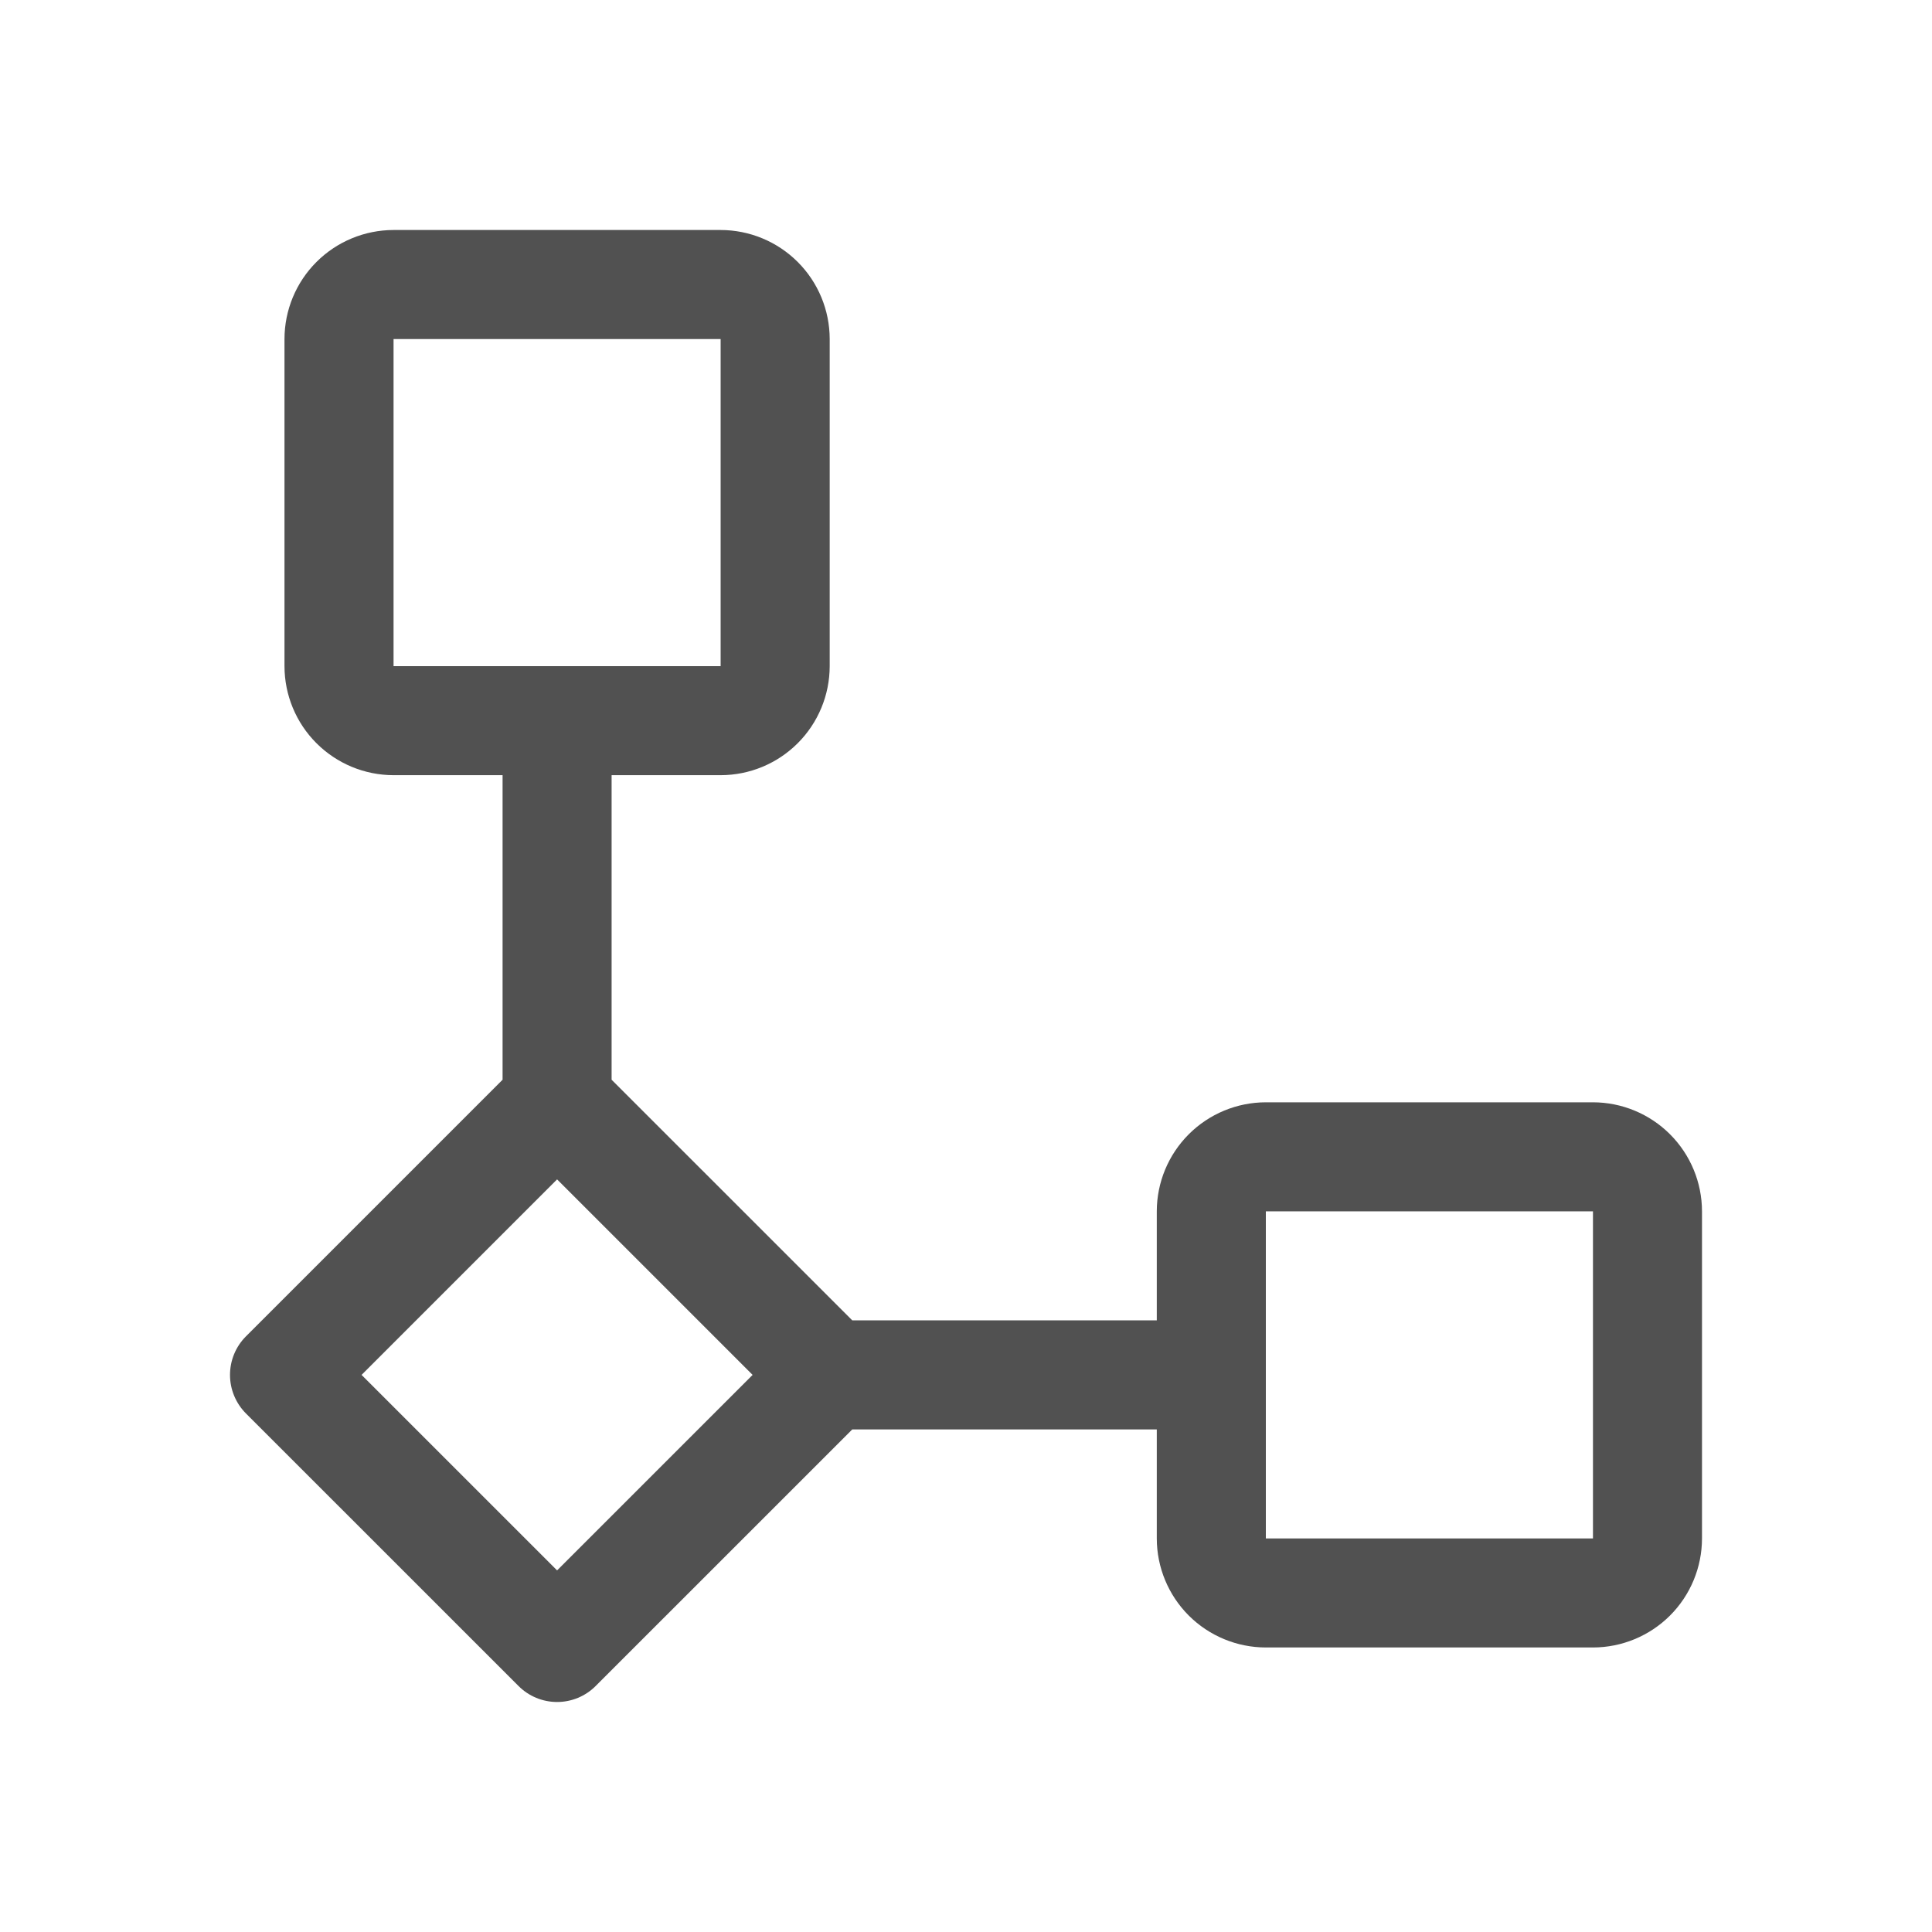 <svg width="60" height="60" viewBox="0 0 60 60" fill="none" xmlns="http://www.w3.org/2000/svg">
<path d="M49.471 34.233H39.312C38.414 34.234 37.553 34.591 36.918 35.226C36.283 35.861 35.926 36.721 35.925 37.619V41.005H26.468L18.994 33.532V24.074H22.38C23.278 24.073 24.139 23.716 24.774 23.081C25.409 22.447 25.766 21.586 25.767 20.688V10.529C25.766 9.631 25.409 8.77 24.774 8.136C24.139 7.501 23.278 7.144 22.38 7.143H12.222C11.324 7.144 10.463 7.501 9.828 8.136C9.193 8.77 8.836 9.631 8.835 10.529V20.688C8.836 21.586 9.193 22.447 9.828 23.081C10.463 23.716 11.324 24.073 12.222 24.074H15.608V33.532L7.638 41.502C7.321 41.819 7.143 42.25 7.143 42.699C7.143 43.148 7.321 43.578 7.638 43.896L16.104 52.361C16.422 52.679 16.852 52.857 17.301 52.857C17.75 52.857 18.181 52.679 18.498 52.361L26.468 44.392H35.925V47.778C35.926 48.676 36.283 49.537 36.918 50.172C37.553 50.806 38.414 51.163 39.312 51.164H49.471C50.368 51.163 51.229 50.806 51.864 50.172C52.499 49.537 52.856 48.676 52.857 47.778V37.619C52.856 36.721 52.499 35.861 51.864 35.226C51.229 34.591 50.368 34.234 49.471 34.233ZM12.222 10.529H22.38V20.688H12.222V10.529ZM17.301 48.77L11.229 42.699L17.301 36.627L23.373 42.699L17.301 48.77ZM39.312 47.778V37.619H49.471V47.778H39.312Z" fill="#515151"/>
</svg>
